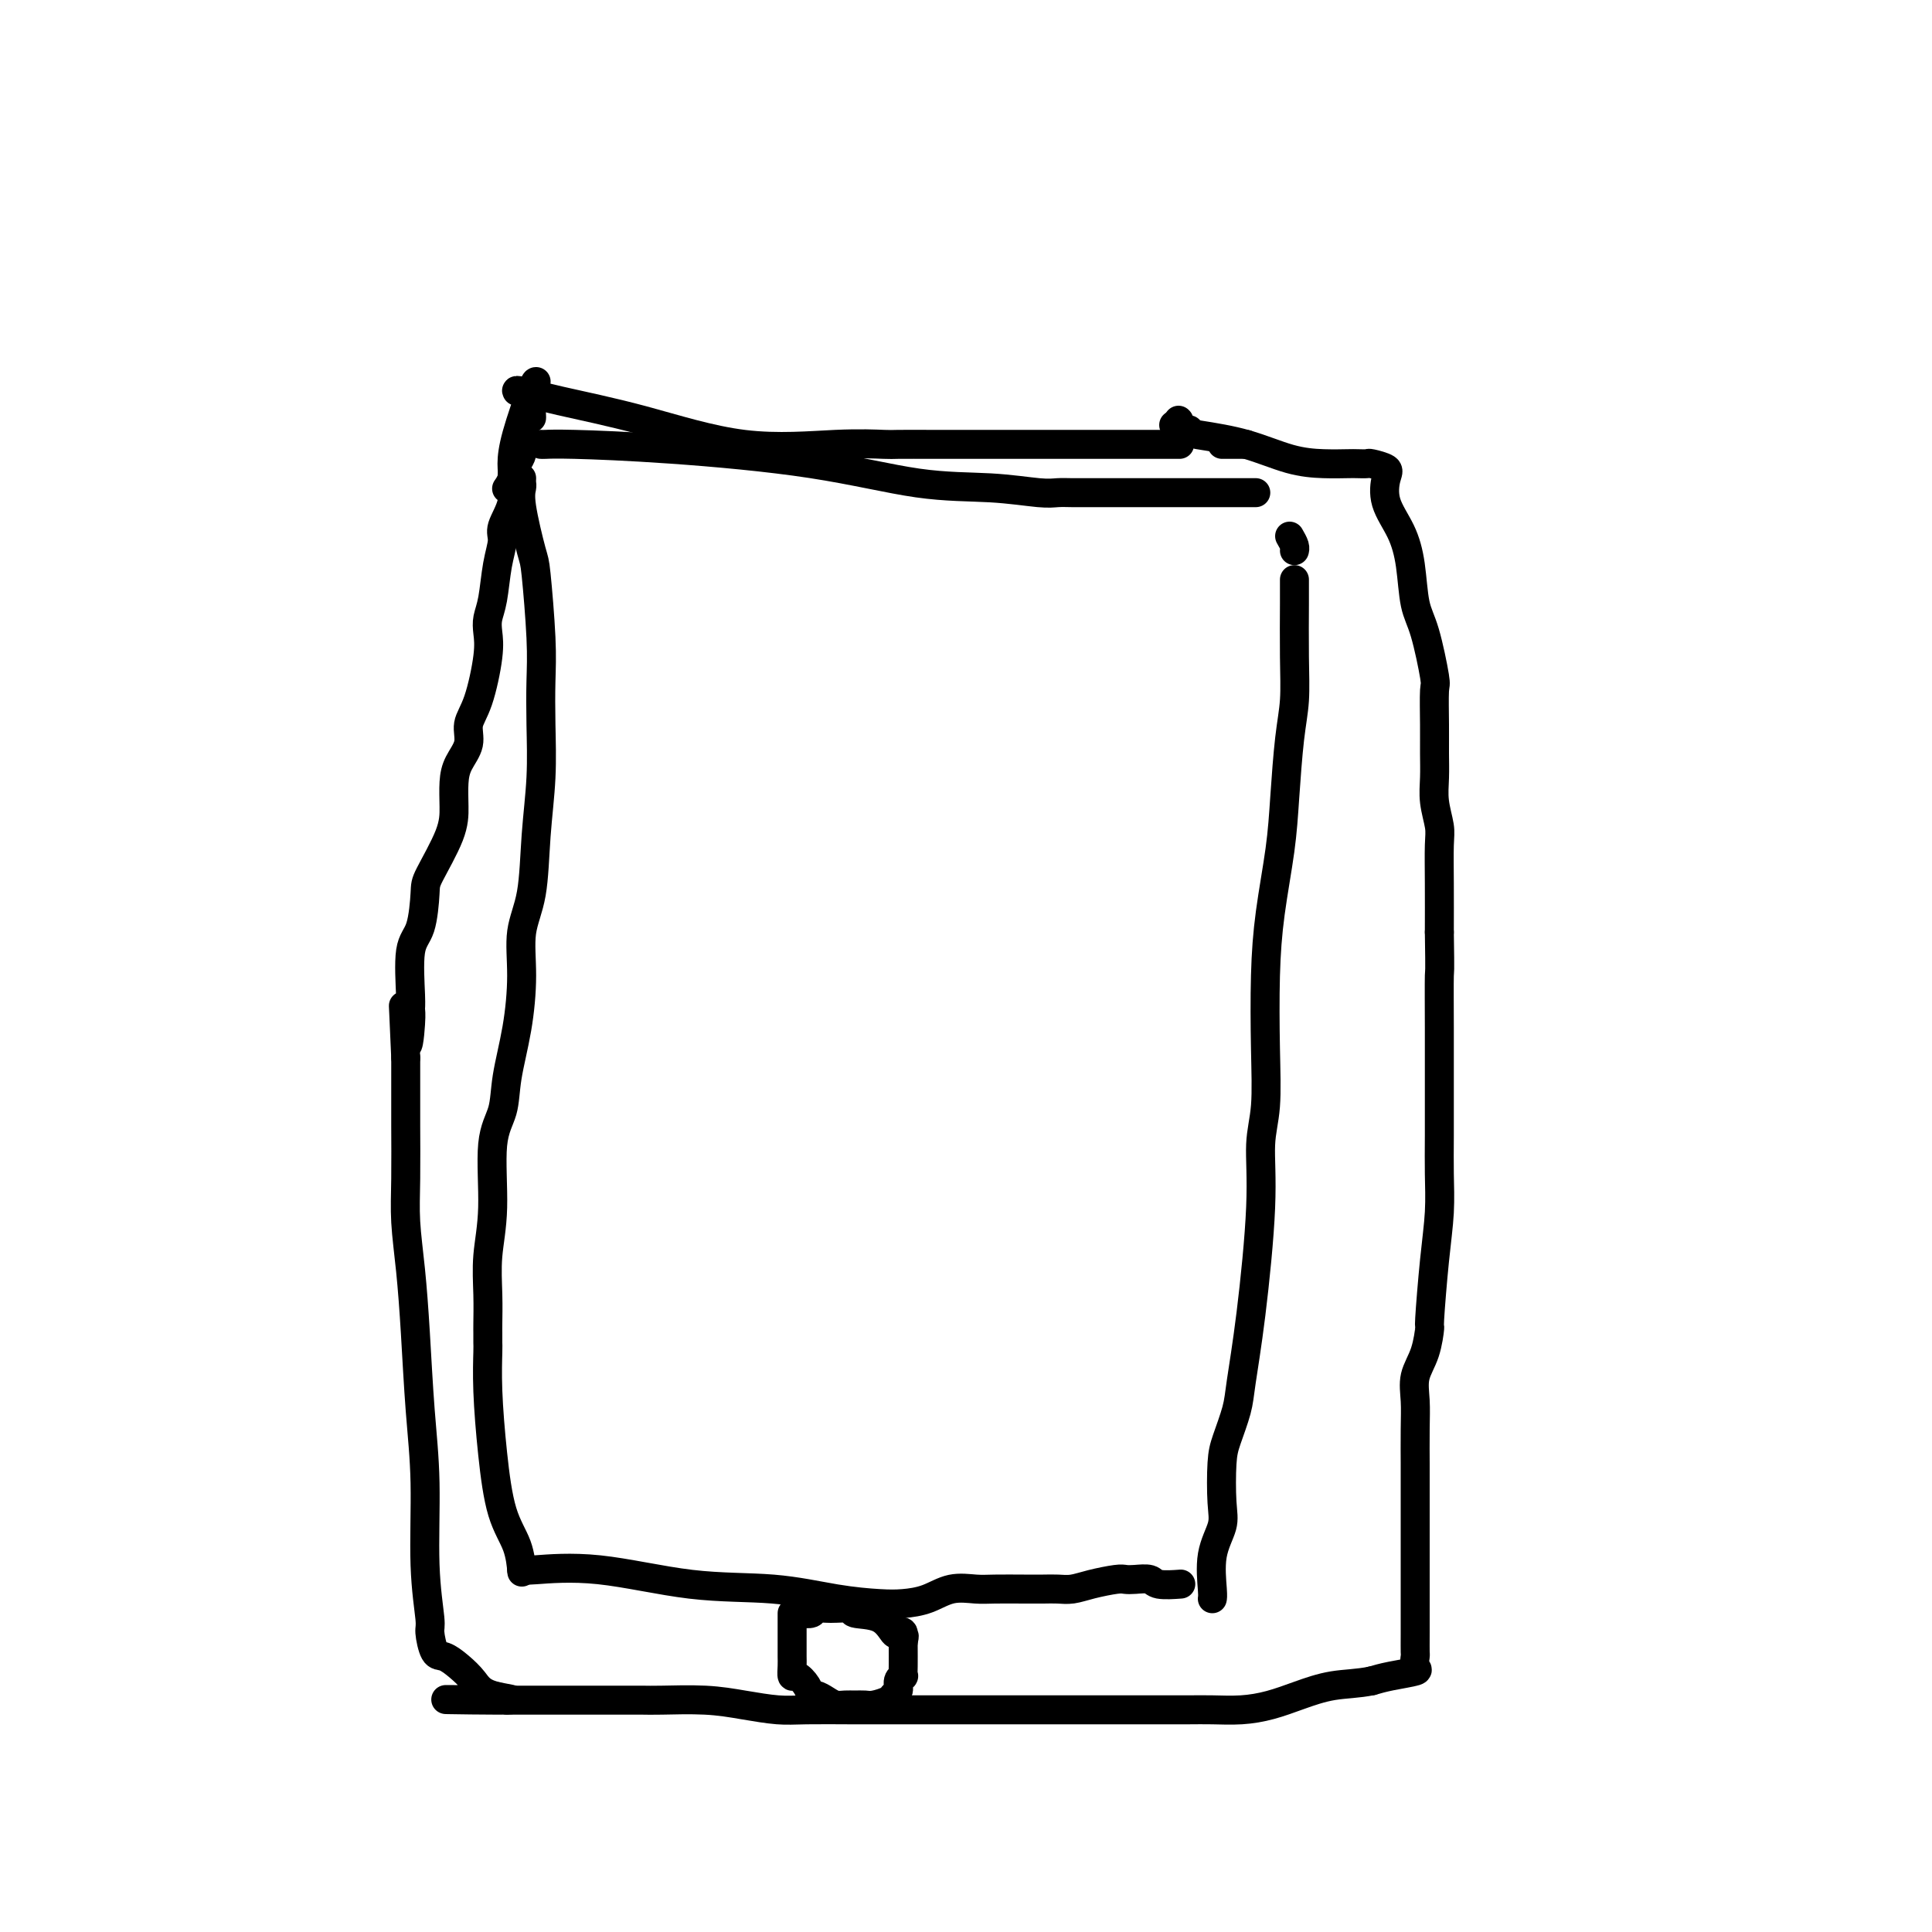 <svg viewBox='0 0 400 400' version='1.1' xmlns='http://www.w3.org/2000/svg' xmlns:xlink='http://www.w3.org/1999/xlink'><g fill='none' stroke='#000000' stroke-width='6' stroke-linecap='round' stroke-linejoin='round'><path d='M112,92c0.155,0.014 0.310,0.028 1,0c0.690,-0.028 1.916,-0.100 6,0c4.084,0.100 11.026,0.370 20,1c8.974,0.630 19.979,1.619 29,3c9.021,1.381 16.058,3.155 22,4c5.942,0.845 10.790,0.762 15,1c4.210,0.238 7.783,0.796 10,1c2.217,0.204 3.079,0.055 4,0c0.921,-0.055 1.901,-0.015 3,0c1.099,0.015 2.315,0.004 4,0c1.685,-0.004 3.838,-0.001 6,0c2.162,0.001 4.333,0.000 8,0c3.667,-0.000 8.829,-0.000 12,0c3.171,0.000 4.353,0.000 5,0c0.647,-0.000 0.761,-0.000 1,0c0.239,0.000 0.603,0.000 1,0c0.397,-0.000 0.828,-0.000 1,0c0.172,0.000 0.086,0.000 0,0'/><path d='M267,111c0.422,0.733 0.844,1.467 1,2c0.156,0.533 0.044,0.867 0,1c-0.044,0.133 -0.022,0.067 0,0'/><path d='M268,120c0.006,1.097 0.013,2.194 0,5c-0.013,2.806 -0.044,7.322 0,11c0.044,3.678 0.163,6.520 0,9c-0.163,2.480 -0.608,4.599 -1,8c-0.392,3.401 -0.732,8.084 -1,12c-0.268,3.916 -0.463,7.063 -1,11c-0.537,3.937 -1.416,8.663 -2,13c-0.584,4.337 -0.873,8.285 -1,13c-0.127,4.715 -0.092,10.198 0,15c0.092,4.802 0.242,8.924 0,12c-0.242,3.076 -0.876,5.107 -1,8c-0.124,2.893 0.261,6.647 0,13c-0.261,6.353 -1.170,15.304 -2,22c-0.830,6.696 -1.582,11.137 -2,14c-0.418,2.863 -0.502,4.147 -1,6c-0.498,1.853 -1.409,4.274 -2,6c-0.591,1.726 -0.862,2.756 -1,5c-0.138,2.244 -0.142,5.701 0,8c0.142,2.299 0.430,3.439 0,5c-0.430,1.561 -1.579,3.542 -2,6c-0.421,2.458 -0.113,5.393 0,7c0.113,1.607 0.032,1.888 0,2c-0.032,0.112 -0.016,0.056 0,0'/><path d='M108,99c-0.015,0.362 -0.029,0.724 0,1c0.029,0.276 0.103,0.466 0,1c-0.103,0.534 -0.381,1.413 0,4c0.381,2.587 1.422,6.883 2,9c0.578,2.117 0.692,2.056 1,5c0.308,2.944 0.811,8.893 1,13c0.189,4.107 0.063,6.372 0,9c-0.063,2.628 -0.063,5.620 0,9c0.063,3.380 0.189,7.148 0,11c-0.189,3.852 -0.694,7.790 -1,12c-0.306,4.210 -0.415,8.693 -1,12c-0.585,3.307 -1.647,5.437 -2,8c-0.353,2.563 0.003,5.560 0,9c-0.003,3.440 -0.364,7.323 -1,11c-0.636,3.677 -1.547,7.149 -2,10c-0.453,2.851 -0.447,5.082 -1,7c-0.553,1.918 -1.665,3.522 -2,7c-0.335,3.478 0.106,8.829 0,13c-0.106,4.171 -0.761,7.163 -1,10c-0.239,2.837 -0.064,5.519 0,8c0.064,2.481 0.016,4.762 0,6c-0.016,1.238 -0.002,1.435 0,2c0.002,0.565 -0.009,1.500 0,2c0.009,0.500 0.037,0.564 0,2c-0.037,1.436 -0.139,4.242 0,8c0.139,3.758 0.521,8.468 1,13c0.479,4.532 1.056,8.885 2,12c0.944,3.115 2.254,4.993 3,7c0.746,2.007 0.927,4.145 1,5c0.073,0.855 0.036,0.428 0,0'/><path d='M108,325c0.258,0.087 0.515,0.173 3,0c2.485,-0.173 7.196,-0.607 13,0c5.804,0.607 12.701,2.254 19,3c6.299,0.746 12.000,0.590 17,1c5.000,0.410 9.298,1.384 13,2c3.702,0.616 6.808,0.873 9,1c2.192,0.127 3.469,0.125 5,0c1.531,-0.125 3.315,-0.373 5,-1c1.685,-0.627 3.269,-1.632 5,-2c1.731,-0.368 3.607,-0.099 5,0c1.393,0.099 2.301,0.027 4,0c1.699,-0.027 4.189,-0.010 6,0c1.811,0.010 2.944,0.013 4,0c1.056,-0.013 2.037,-0.042 3,0c0.963,0.042 1.909,0.155 3,0c1.091,-0.155 2.327,-0.578 4,-1c1.673,-0.422 3.783,-0.841 5,-1c1.217,-0.159 1.542,-0.057 2,0c0.458,0.057 1.048,0.068 2,0c0.952,-0.068 2.265,-0.214 3,0c0.735,0.214 0.890,0.788 2,1c1.110,0.212 3.174,0.060 4,0c0.826,-0.060 0.413,-0.030 0,0'/><path d='M111,79c-0.115,-0.012 -0.231,-0.024 -1,2c-0.769,2.024 -2.192,6.084 -3,9c-0.808,2.916 -1.000,4.689 -1,6c0.000,1.311 0.192,2.161 0,3c-0.192,0.839 -0.769,1.668 -1,2c-0.231,0.332 -0.115,0.166 0,0'/><path d='M107,81c-0.102,-0.146 -0.205,-0.292 1,0c1.205,0.292 3.717,1.020 8,2c4.283,0.980 10.336,2.210 17,4c6.664,1.790 13.937,4.140 21,5c7.063,0.860 13.914,0.230 19,0c5.086,-0.230 8.407,-0.062 10,0c1.593,0.062 1.458,0.017 3,0c1.542,-0.017 4.759,-0.004 7,0c2.241,0.004 3.505,0.001 5,0c1.495,-0.001 3.222,-0.000 6,0c2.778,0.000 6.608,0.000 10,0c3.392,-0.000 6.345,-0.000 10,0c3.655,0.000 8.011,0.000 11,0c2.989,-0.000 4.613,-0.000 6,0c1.387,0.000 2.539,0.000 3,0c0.461,-0.000 0.230,-0.000 0,0'/><path d='M253,92c0.113,0.000 0.226,0.000 1,0c0.774,0.000 2.208,0.000 3,0c0.792,0.000 0.940,0.000 1,0c0.060,0.000 0.030,0.000 0,0'/><path d='M244,87c0.000,0.000 0.100,0.100 0.1,0.1'/><path d='M243,88c0.200,0.422 0.400,0.844 1,1c0.600,0.156 1.600,0.044 2,0c0.400,-0.044 0.200,-0.022 0,0'/><path d='M248,90c3.382,0.536 6.764,1.072 10,2c3.236,0.928 6.324,2.249 9,3c2.676,0.751 4.938,0.933 7,1c2.062,0.067 3.923,0.021 5,0c1.077,-0.021 1.371,-0.016 2,0c0.629,0.016 1.592,0.043 2,0c0.408,-0.043 0.263,-0.155 1,0c0.737,0.155 2.358,0.579 3,1c0.642,0.421 0.304,0.839 0,2c-0.304,1.161 -0.573,3.064 0,5c0.573,1.936 1.989,3.907 3,6c1.011,2.093 1.616,4.310 2,7c0.384,2.690 0.548,5.852 1,8c0.452,2.148 1.193,3.280 2,6c0.807,2.720 1.681,7.027 2,9c0.319,1.973 0.085,1.611 0,3c-0.085,1.389 -0.019,4.528 0,7c0.019,2.472 -0.009,4.275 0,6c0.009,1.725 0.055,3.370 0,5c-0.055,1.630 -0.211,3.243 0,5c0.211,1.757 0.788,3.656 1,5c0.212,1.344 0.057,2.131 0,4c-0.057,1.869 -0.016,4.820 0,8c0.016,3.180 0.008,6.590 0,10'/><path d='M298,193c0.155,9.708 0.041,7.479 0,9c-0.041,1.521 -0.010,6.791 0,11c0.010,4.209 0.000,7.356 0,11c-0.000,3.644 0.010,7.784 0,11c-0.010,3.216 -0.041,5.509 0,8c0.041,2.491 0.153,5.180 0,8c-0.153,2.820 -0.570,5.772 -1,10c-0.430,4.228 -0.872,9.732 -1,12c-0.128,2.268 0.057,1.299 0,2c-0.057,0.701 -0.355,3.072 -1,5c-0.645,1.928 -1.637,3.415 -2,5c-0.363,1.585 -0.097,3.270 0,5c0.097,1.730 0.026,3.504 0,6c-0.026,2.496 -0.007,5.713 0,7c0.007,1.287 0.002,0.644 0,4c-0.002,3.356 -0.001,10.710 0,14c0.001,3.290 0.000,2.516 0,3c-0.000,0.484 -0.001,2.228 0,5c0.001,2.772 0.004,6.574 0,9c-0.004,2.426 -0.017,3.476 0,4c0.017,0.524 0.062,0.522 0,1c-0.062,0.478 -0.233,1.438 0,2c0.233,0.562 0.870,0.728 0,1c-0.870,0.272 -3.249,0.649 -5,1c-1.751,0.351 -2.876,0.675 -4,1'/><path d='M284,348c-2.857,0.597 -5.498,0.591 -8,1c-2.502,0.409 -4.863,1.234 -7,2c-2.137,0.766 -4.050,1.473 -6,2c-1.950,0.527 -3.936,0.873 -6,1c-2.064,0.127 -4.205,0.034 -6,0c-1.795,-0.034 -3.243,-0.009 -5,0c-1.757,0.009 -3.825,0.002 -6,0c-2.175,-0.002 -4.459,-0.001 -7,0c-2.541,0.001 -5.339,0.000 -8,0c-2.661,-0.000 -5.184,-0.000 -8,0c-2.816,0.000 -5.926,-0.000 -8,0c-2.074,0.000 -3.113,0.000 -5,0c-1.887,-0.000 -4.622,-0.000 -7,0c-2.378,0.000 -4.398,0.001 -7,0c-2.602,-0.001 -5.786,-0.003 -8,0c-2.214,0.003 -3.459,0.011 -6,0c-2.541,-0.011 -6.378,-0.041 -9,0c-2.622,0.041 -4.027,0.155 -6,0c-1.973,-0.155 -4.512,-0.577 -7,-1c-2.488,-0.423 -4.925,-0.845 -8,-1c-3.075,-0.155 -6.789,-0.041 -9,0c-2.211,0.041 -2.918,0.011 -4,0c-1.082,-0.011 -2.540,-0.003 -4,0c-1.460,0.003 -2.923,0.001 -5,0c-2.077,-0.001 -4.769,-0.000 -7,0c-2.231,0.000 -4.000,0.000 -6,0c-2.000,-0.000 -4.231,-0.000 -5,0c-0.769,0.000 -0.077,0.000 0,0c0.077,-0.000 -0.462,-0.000 -1,0'/><path d='M105,352c-23.962,-0.287 -7.866,-0.004 -2,0c5.866,0.004 1.502,-0.272 -1,-1c-2.502,-0.728 -3.144,-1.908 -4,-3c-0.856,-1.092 -1.927,-2.097 -3,-3c-1.073,-0.903 -2.148,-1.705 -3,-2c-0.852,-0.295 -1.481,-0.082 -2,-1c-0.519,-0.918 -0.927,-2.968 -1,-4c-0.073,-1.032 0.188,-1.047 0,-3c-0.188,-1.953 -0.824,-5.845 -1,-11c-0.176,-5.155 0.107,-11.573 0,-17c-0.107,-5.427 -0.603,-9.863 -1,-15c-0.397,-5.137 -0.695,-10.974 -1,-16c-0.305,-5.026 -0.618,-9.241 -1,-13c-0.382,-3.759 -0.834,-7.063 -1,-10c-0.166,-2.937 -0.044,-5.509 0,-9c0.044,-3.491 0.012,-7.901 0,-11c-0.012,-3.099 -0.003,-4.885 0,-7c0.003,-2.115 0.002,-4.557 0,-7'/><path d='M84,219c-0.835,-19.178 -0.422,-7.625 0,-4c0.422,3.625 0.852,-0.680 1,-3c0.148,-2.320 0.015,-2.656 0,-3c-0.015,-0.344 0.087,-0.695 0,-3c-0.087,-2.305 -0.363,-6.562 0,-9c0.363,-2.438 1.365,-3.056 2,-5c0.635,-1.944 0.902,-5.212 1,-7c0.098,-1.788 0.028,-2.095 1,-4c0.972,-1.905 2.986,-5.408 4,-8c1.014,-2.592 1.027,-4.272 1,-6c-0.027,-1.728 -0.093,-3.503 0,-5c0.093,-1.497 0.344,-2.714 1,-4c0.656,-1.286 1.717,-2.641 2,-4c0.283,-1.359 -0.212,-2.723 0,-4c0.212,-1.277 1.132,-2.467 2,-5c0.868,-2.533 1.685,-6.410 2,-9c0.315,-2.590 0.127,-3.894 0,-5c-0.127,-1.106 -0.194,-2.013 0,-3c0.194,-0.987 0.648,-2.055 1,-4c0.352,-1.945 0.601,-4.768 1,-7c0.399,-2.232 0.947,-3.872 1,-5c0.053,-1.128 -0.388,-1.744 0,-3c0.388,-1.256 1.607,-3.153 2,-5c0.393,-1.847 -0.038,-3.646 0,-5c0.038,-1.354 0.546,-2.264 1,-3c0.454,-0.736 0.854,-1.297 1,-2c0.146,-0.703 0.039,-1.549 0,-2c-0.039,-0.451 -0.011,-0.506 0,-1c0.011,-0.494 0.003,-1.427 0,-2c-0.003,-0.573 -0.002,-0.787 0,-1'/><path d='M108,88c1.536,-7.821 1.875,-3.375 2,-2c0.125,1.375 0.036,-0.321 0,-1c-0.036,-0.679 -0.018,-0.339 0,0'/><path d='M164,334c0.000,0.242 0.000,0.485 0,1c-0.000,0.515 -0.000,1.303 0,2c0.000,0.697 0.000,1.302 0,2c-0.000,0.698 -0.001,1.487 0,2c0.001,0.513 0.002,0.749 0,1c-0.002,0.251 -0.008,0.518 0,1c0.008,0.482 0.030,1.181 0,2c-0.030,0.819 -0.111,1.760 0,2c0.111,0.240 0.414,-0.220 1,0c0.586,0.220 1.455,1.120 2,2c0.545,0.880 0.765,1.738 1,2c0.235,0.262 0.486,-0.073 1,0c0.514,0.073 1.293,0.555 2,1c0.707,0.445 1.343,0.852 2,1c0.657,0.148 1.335,0.037 2,0c0.665,-0.037 1.315,0.001 2,0c0.685,-0.001 1.403,-0.041 2,0c0.597,0.041 1.073,0.162 2,0c0.927,-0.162 2.305,-0.608 3,-1c0.695,-0.392 0.708,-0.731 1,-1c0.292,-0.269 0.863,-0.468 1,-1c0.137,-0.532 -0.159,-1.396 0,-2c0.159,-0.604 0.775,-0.946 1,-1c0.225,-0.054 0.060,0.181 0,0c-0.060,-0.181 -0.016,-0.780 0,-2c0.016,-1.220 0.005,-3.063 0,-4c-0.005,-0.937 -0.002,-0.969 0,-1'/><path d='M187,340c0.450,-2.025 0.076,-1.089 0,-1c-0.076,0.089 0.147,-0.669 0,-1c-0.147,-0.331 -0.663,-0.236 -1,0c-0.337,0.236 -0.495,0.614 -1,0c-0.505,-0.614 -1.358,-2.218 -3,-3c-1.642,-0.782 -4.074,-0.742 -5,-1c-0.926,-0.258 -0.347,-0.815 -1,-1c-0.653,-0.185 -2.540,0.003 -4,0c-1.460,-0.003 -2.495,-0.197 -3,0c-0.505,0.197 -0.482,0.784 -1,1c-0.518,0.216 -1.577,0.062 -2,0c-0.423,-0.062 -0.212,-0.031 0,0'/></g>
</svg>